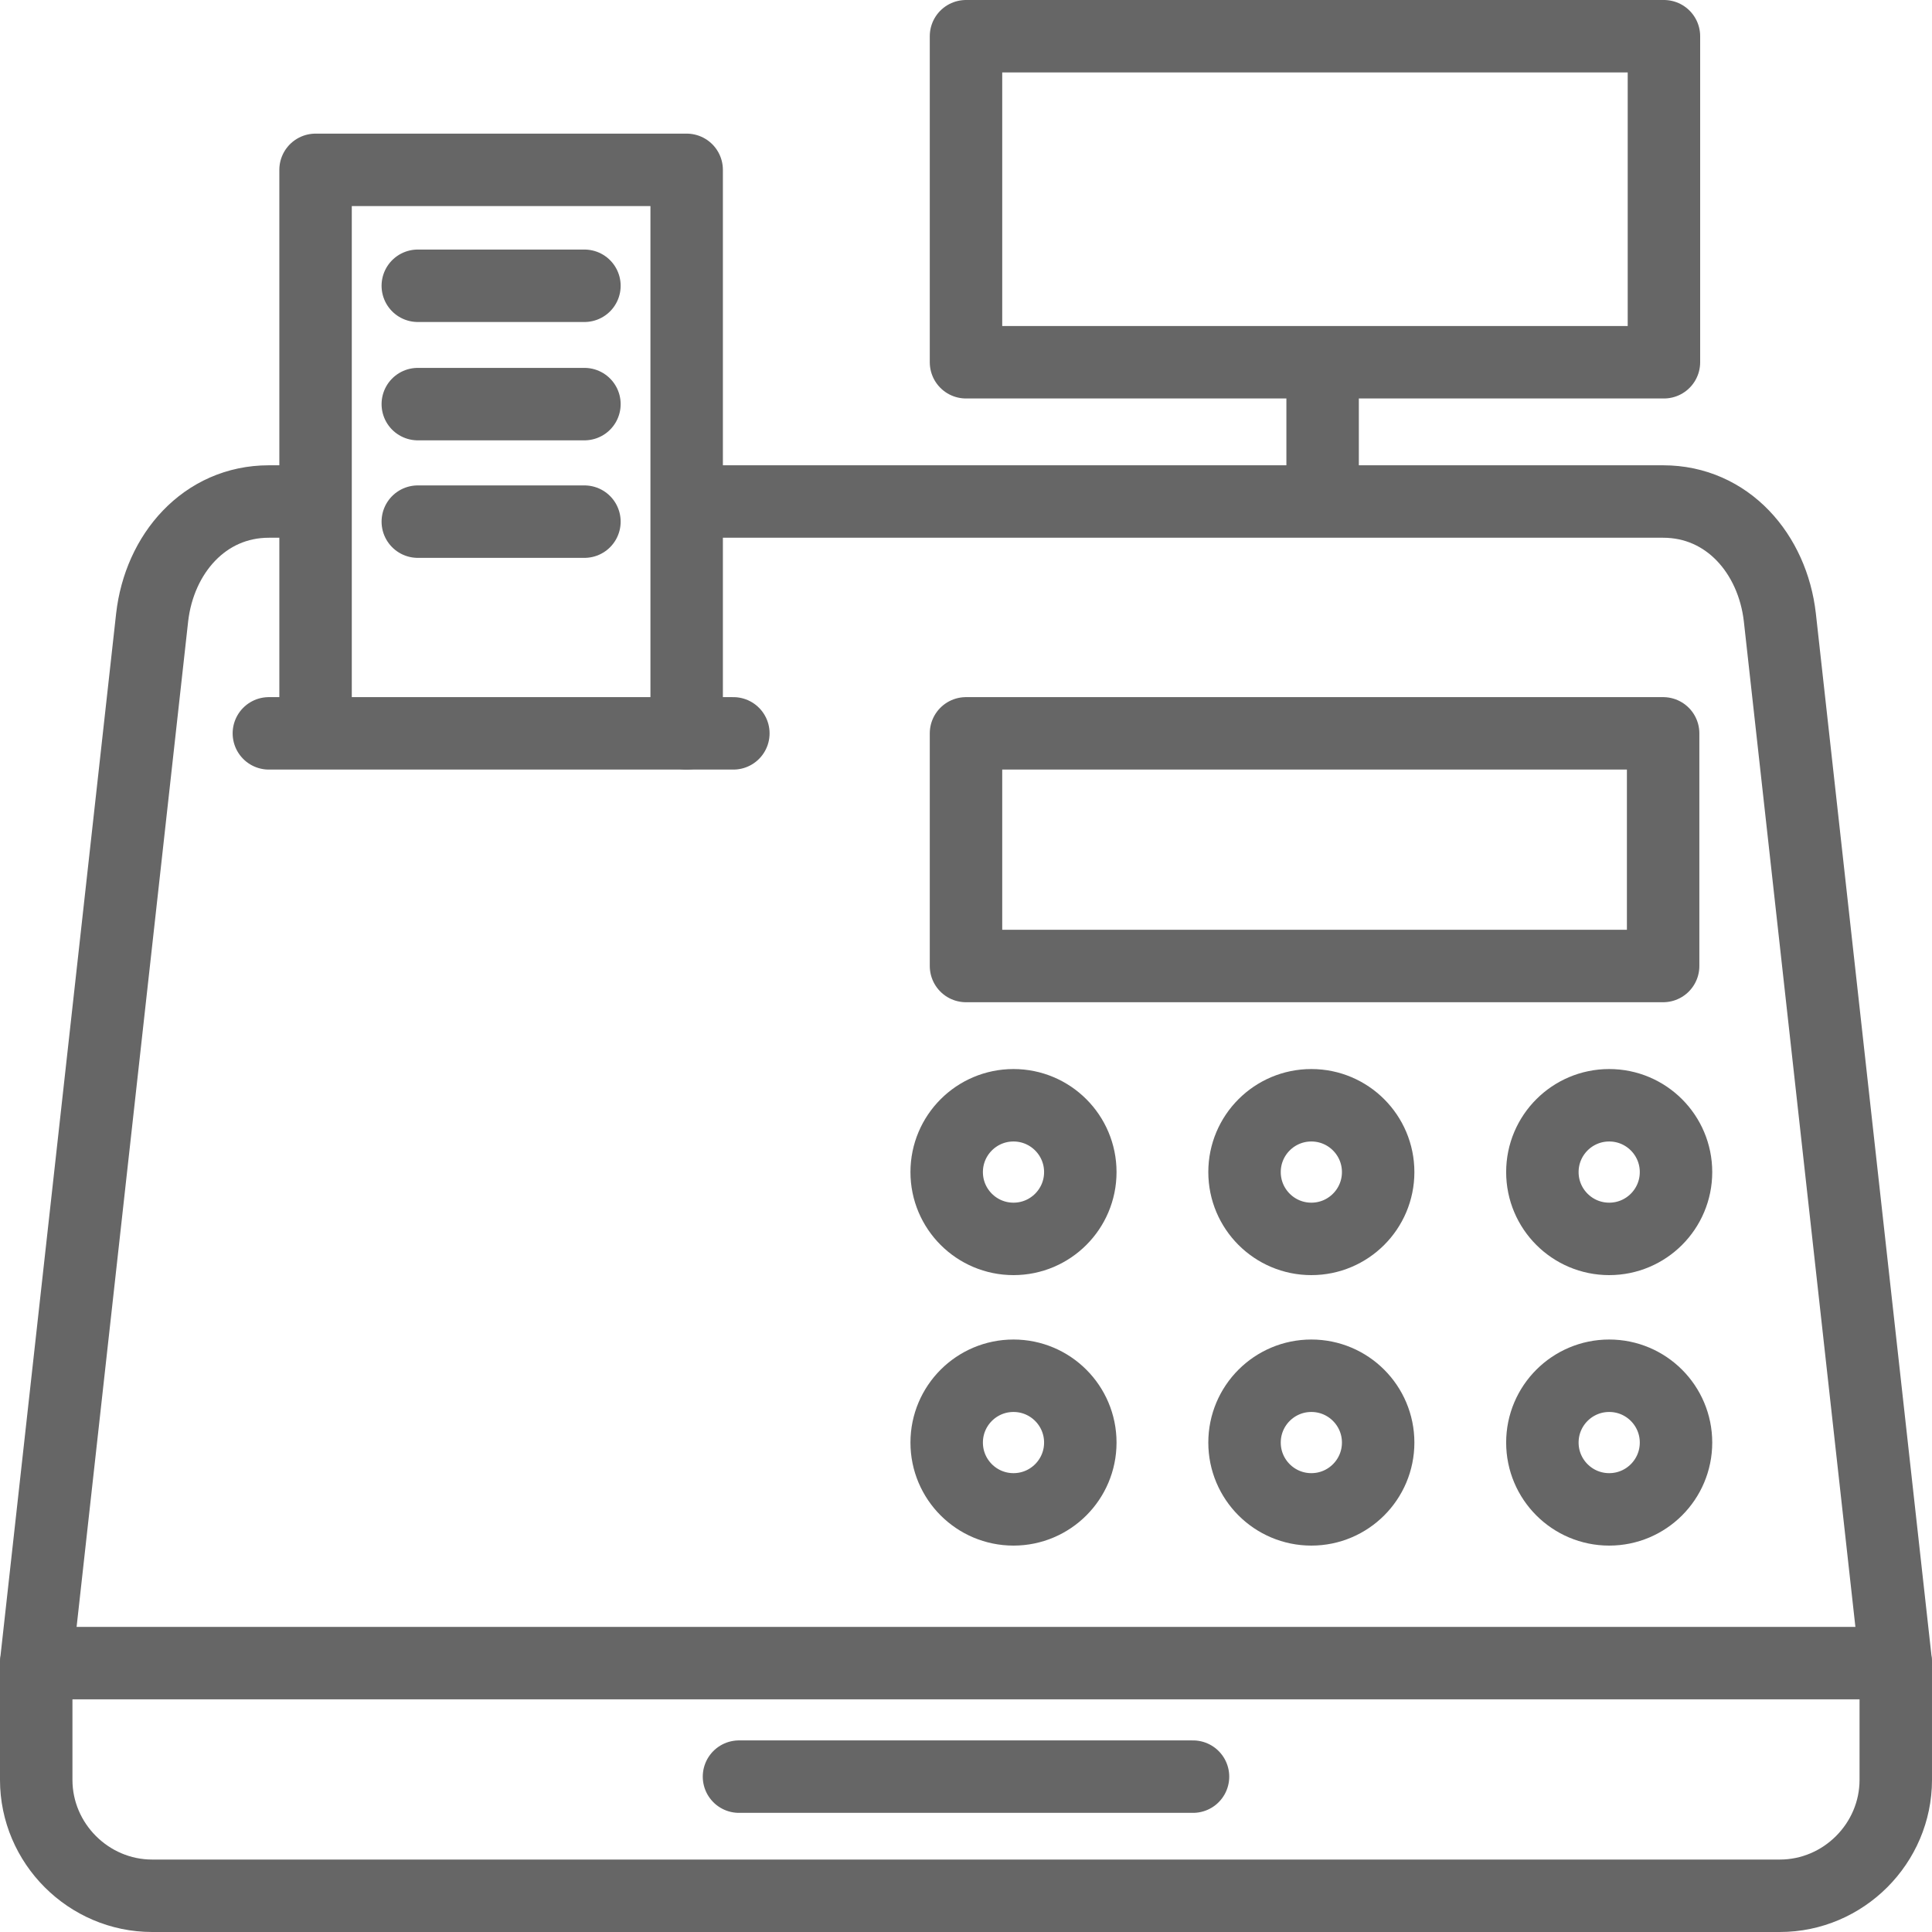 <?xml version="1.0" encoding="UTF-8"?>
<!DOCTYPE svg PUBLIC "-//W3C//DTD SVG 1.1//EN" "http://www.w3.org/Graphics/SVG/1.1/DTD/svg11.dtd">
<!-- Creator: CorelDRAW 2020 (64-Bit) -->
<svg xmlns="http://www.w3.org/2000/svg" xml:space="preserve" width="24px" height="24px" version="1.1" style="shape-rendering:geometricPrecision; text-rendering:geometricPrecision; image-rendering:optimizeQuality; fill-rule:evenodd; clip-rule:evenodd"
viewBox="0 0 24 24"
 xmlns:xlink="http://www.w3.org/1999/xlink"
 xmlns:xodm="http://www.corel.com/coreldraw/odm/2003">
 <defs>
  <style type="text/css">
   <![CDATA[
    .str0 {stroke:#666666;stroke-width:0.9;stroke-linecap:round;stroke-linejoin:round;stroke-miterlimit:22.926}
    .fil0 {fill:none}
   ]]>
  </style>
 </defs>
 <g id="Warstwa_x0020_1">
  <path class="fil0 str0" d="M3.8 6.23l-0.46 0c-0.8,0 -1.36,0.65 -1.45,1.44l-1.44 12.98 0 1.46c0,0.79 0.65,1.44 1.44,1.44l20.22 0c0.79,0 1.44,-0.65 1.44,-1.44l0 -1.46 -1.44 -12.98c-0.09,-0.79 -0.65,-1.44 -1.45,-1.44l-12.08 0"/>
  <line class="fil0 str0" x1="0.45" y1="20.66" x2="23.55" y2= "20.66" />
  <line class="fil0 str0" x1="3.34" y1="9.11" x2="9.11" y2= "9.11" />
  <rect class="fil0 str0" x="12" y="9.11" width="8.66" height="2.89"/>
  <rect class="fil0 str0" x="12" y="0.45" width="8.67" height="4.05"/>
  <line class="fil0 str0" x1="16.43" y1="4.59" x2="16.43" y2= "6.12" />
  <polyline class="fil0 str0" points="3.92,9.05 3.92,2.11 8.53,2.11 8.53,9.11 "/>
  <line class="fil0 str0" x1="5.19" y1="3.55" x2="7.26" y2= "3.55" />
  <line class="fil0 str0" x1="5.19" y1="5.02" x2="7.26" y2= "5.02" />
  <line class="fil0 str0" x1="5.19" y1="6.48" x2="7.26" y2= "6.48" />
  <circle class="fil0 str0" cx="12.59" cy="14.56" r="0.83"/>
  <circle class="fil0 str0" cx="16.29" cy="14.56" r="0.83"/>
  <circle class="fil0 str0" cx="19.99" cy="14.56" r="0.83"/>
  <circle class="fil0 str0" cx="12.59" cy="17.92" r="0.83"/>
  <circle class="fil0 str0" cx="16.29" cy="17.92" r="0.83"/>
  <circle class="fil0 str0" cx="19.99" cy="17.92" r="0.83"/>
  <line class="fil0 str0" x1="9.18" y1="22.07" x2="14.82" y2= "22.07" />
 </g>
</svg>
